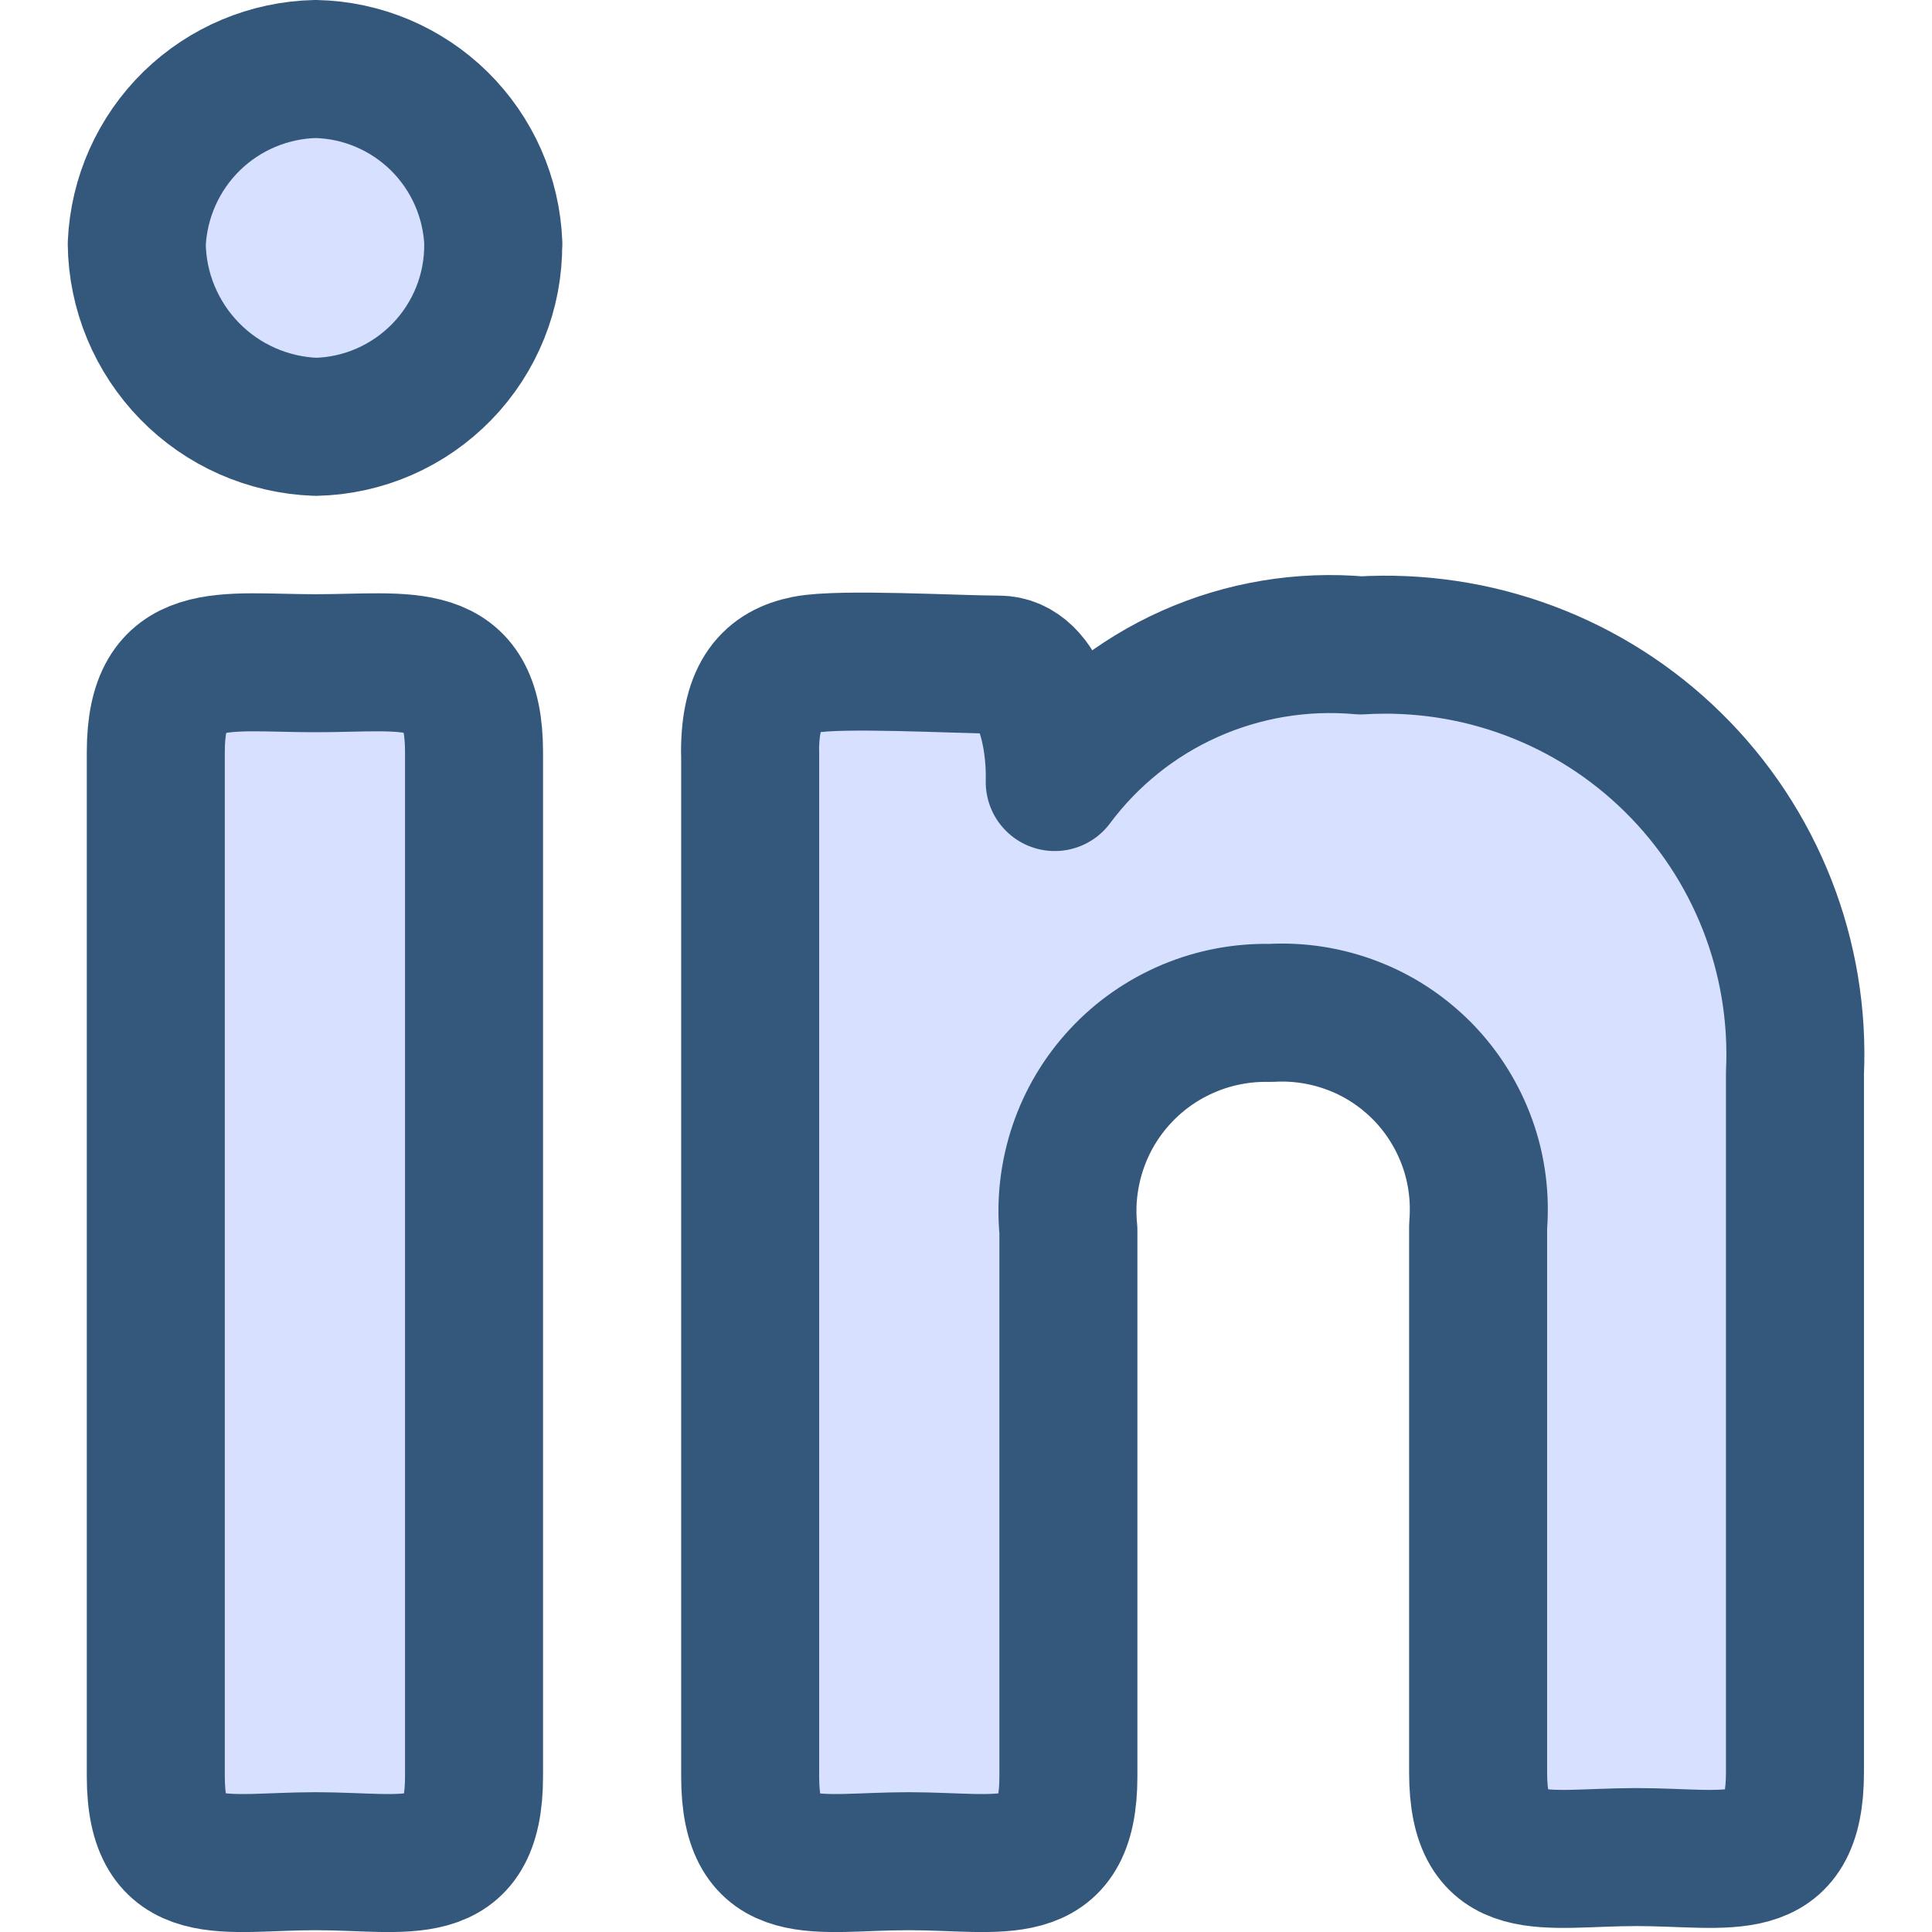 <svg xmlns="http://www.w3.org/2000/svg" fill="none" viewBox="0 0 14 14" id="Linkedin--Streamline-Core.svg" height="14" width="14"><desc>Linkedin Streamline Icon: https://streamlinehq.com</desc><g id="linkedin--network-linkedin-professional"><path id="Vector" fill="#d7e0ff" d="M3.574 1.767c0.003 0.346 -0.131 0.679 -0.372 0.927 -0.241 0.248 -0.57 0.392 -0.915 0.399 -0.345 -0.013 -0.672 -0.157 -0.913 -0.404 -0.241 -0.247 -0.379 -0.577 -0.383 -0.922 0.015 -0.336 0.157 -0.654 0.398 -0.89 0.241 -0.235 0.562 -0.37 0.899 -0.377 0.336 0.007 0.656 0.143 0.895 0.378 0.239 0.236 0.379 0.553 0.392 0.889ZM1.129 5.449c0 -0.762 0.485 -0.643 1.158 -0.643 0.673 0 1.148 -0.119 1.148 0.643v7.424c0 0.772 -0.485 0.614 -1.148 0.614 -0.663 0 -1.158 0.158 -1.158 -0.614V5.449Z" stroke-width="1"></path><path id="Vector_2" fill="#d7e0ff" d="M5.435 5.449c0 -0.426 0.158 -0.584 0.406 -0.633 0.247 -0.049 1.099 0 1.396 0 0.297 0 0.416 0.485 0.406 0.851 0.254 -0.341 0.591 -0.611 0.979 -0.784 0.388 -0.173 0.814 -0.244 1.238 -0.206 0.416 -0.025 0.832 0.037 1.222 0.183 0.39 0.146 0.745 0.372 1.042 0.665 0.297 0.292 0.529 0.644 0.681 1.031s0.221 0.803 0.202 1.219v5.068c0 0.772 -0.475 0.614 -1.148 0.614s-1.148 0.158 -1.148 -0.614V8.884c0.017 -0.204 -0.009 -0.409 -0.078 -0.601s-0.178 -0.368 -0.321 -0.515 -0.315 -0.261 -0.506 -0.334c-0.191 -0.074 -0.395 -0.106 -0.599 -0.094 -0.203 -0.005 -0.405 0.033 -0.593 0.112 -0.187 0.079 -0.356 0.196 -0.494 0.345 -0.138 0.149 -0.244 0.325 -0.309 0.518 -0.065 0.193 -0.089 0.397 -0.069 0.599v3.959c0 0.772 -0.485 0.614 -1.158 0.614 -0.673 0 -1.148 0.158 -1.148 -0.614V5.449Z" stroke-width="1"></path><path id="Vector_3" stroke="#34577c" stroke-linecap="round" stroke-linejoin="round" d="M3.574 1.767c0.003 0.346 -0.131 0.679 -0.372 0.927 -0.241 0.248 -0.57 0.392 -0.915 0.399 -0.345 -0.013 -0.672 -0.157 -0.913 -0.404 -0.241 -0.247 -0.379 -0.577 -0.383 -0.922 0.015 -0.336 0.157 -0.654 0.398 -0.89 0.241 -0.235 0.562 -0.37 0.899 -0.377 0.336 0.007 0.656 0.143 0.895 0.378 0.239 0.236 0.379 0.553 0.392 0.889ZM1.129 5.449c0 -0.762 0.485 -0.643 1.158 -0.643 0.673 0 1.148 -0.119 1.148 0.643v7.424c0 0.772 -0.485 0.614 -1.148 0.614 -0.663 0 -1.158 0.158 -1.158 -0.614V5.449Z" stroke-width="1"></path><path id="Vector_4" stroke="#34577c" stroke-linecap="round" stroke-linejoin="round" d="M5.435 5.449c0 -0.426 0.158 -0.584 0.406 -0.633 0.247 -0.049 1.099 0 1.396 0 0.297 0 0.416 0.485 0.406 0.851 0.254 -0.341 0.591 -0.611 0.979 -0.784 0.388 -0.173 0.814 -0.244 1.238 -0.206 0.416 -0.025 0.832 0.037 1.222 0.183 0.39 0.146 0.745 0.372 1.042 0.665 0.297 0.292 0.529 0.644 0.681 1.031s0.221 0.803 0.202 1.219v5.068c0 0.772 -0.475 0.614 -1.148 0.614s-1.148 0.158 -1.148 -0.614V8.884c0.017 -0.204 -0.009 -0.409 -0.078 -0.601s-0.178 -0.368 -0.321 -0.515c-0.143 -0.146 -0.315 -0.261 -0.506 -0.334 -0.191 -0.074 -0.395 -0.106 -0.599 -0.094 -0.203 -0.005 -0.405 0.033 -0.593 0.112 -0.187 0.079 -0.356 0.196 -0.494 0.345 -0.139 0.149 -0.244 0.325 -0.309 0.518 -0.065 0.193 -0.089 0.397 -0.069 0.599v3.959c0 0.772 -0.485 0.614 -1.158 0.614 -0.673 0 -1.148 0.158 -1.148 -0.614V5.449Z" stroke-width="1"></path></g></svg>